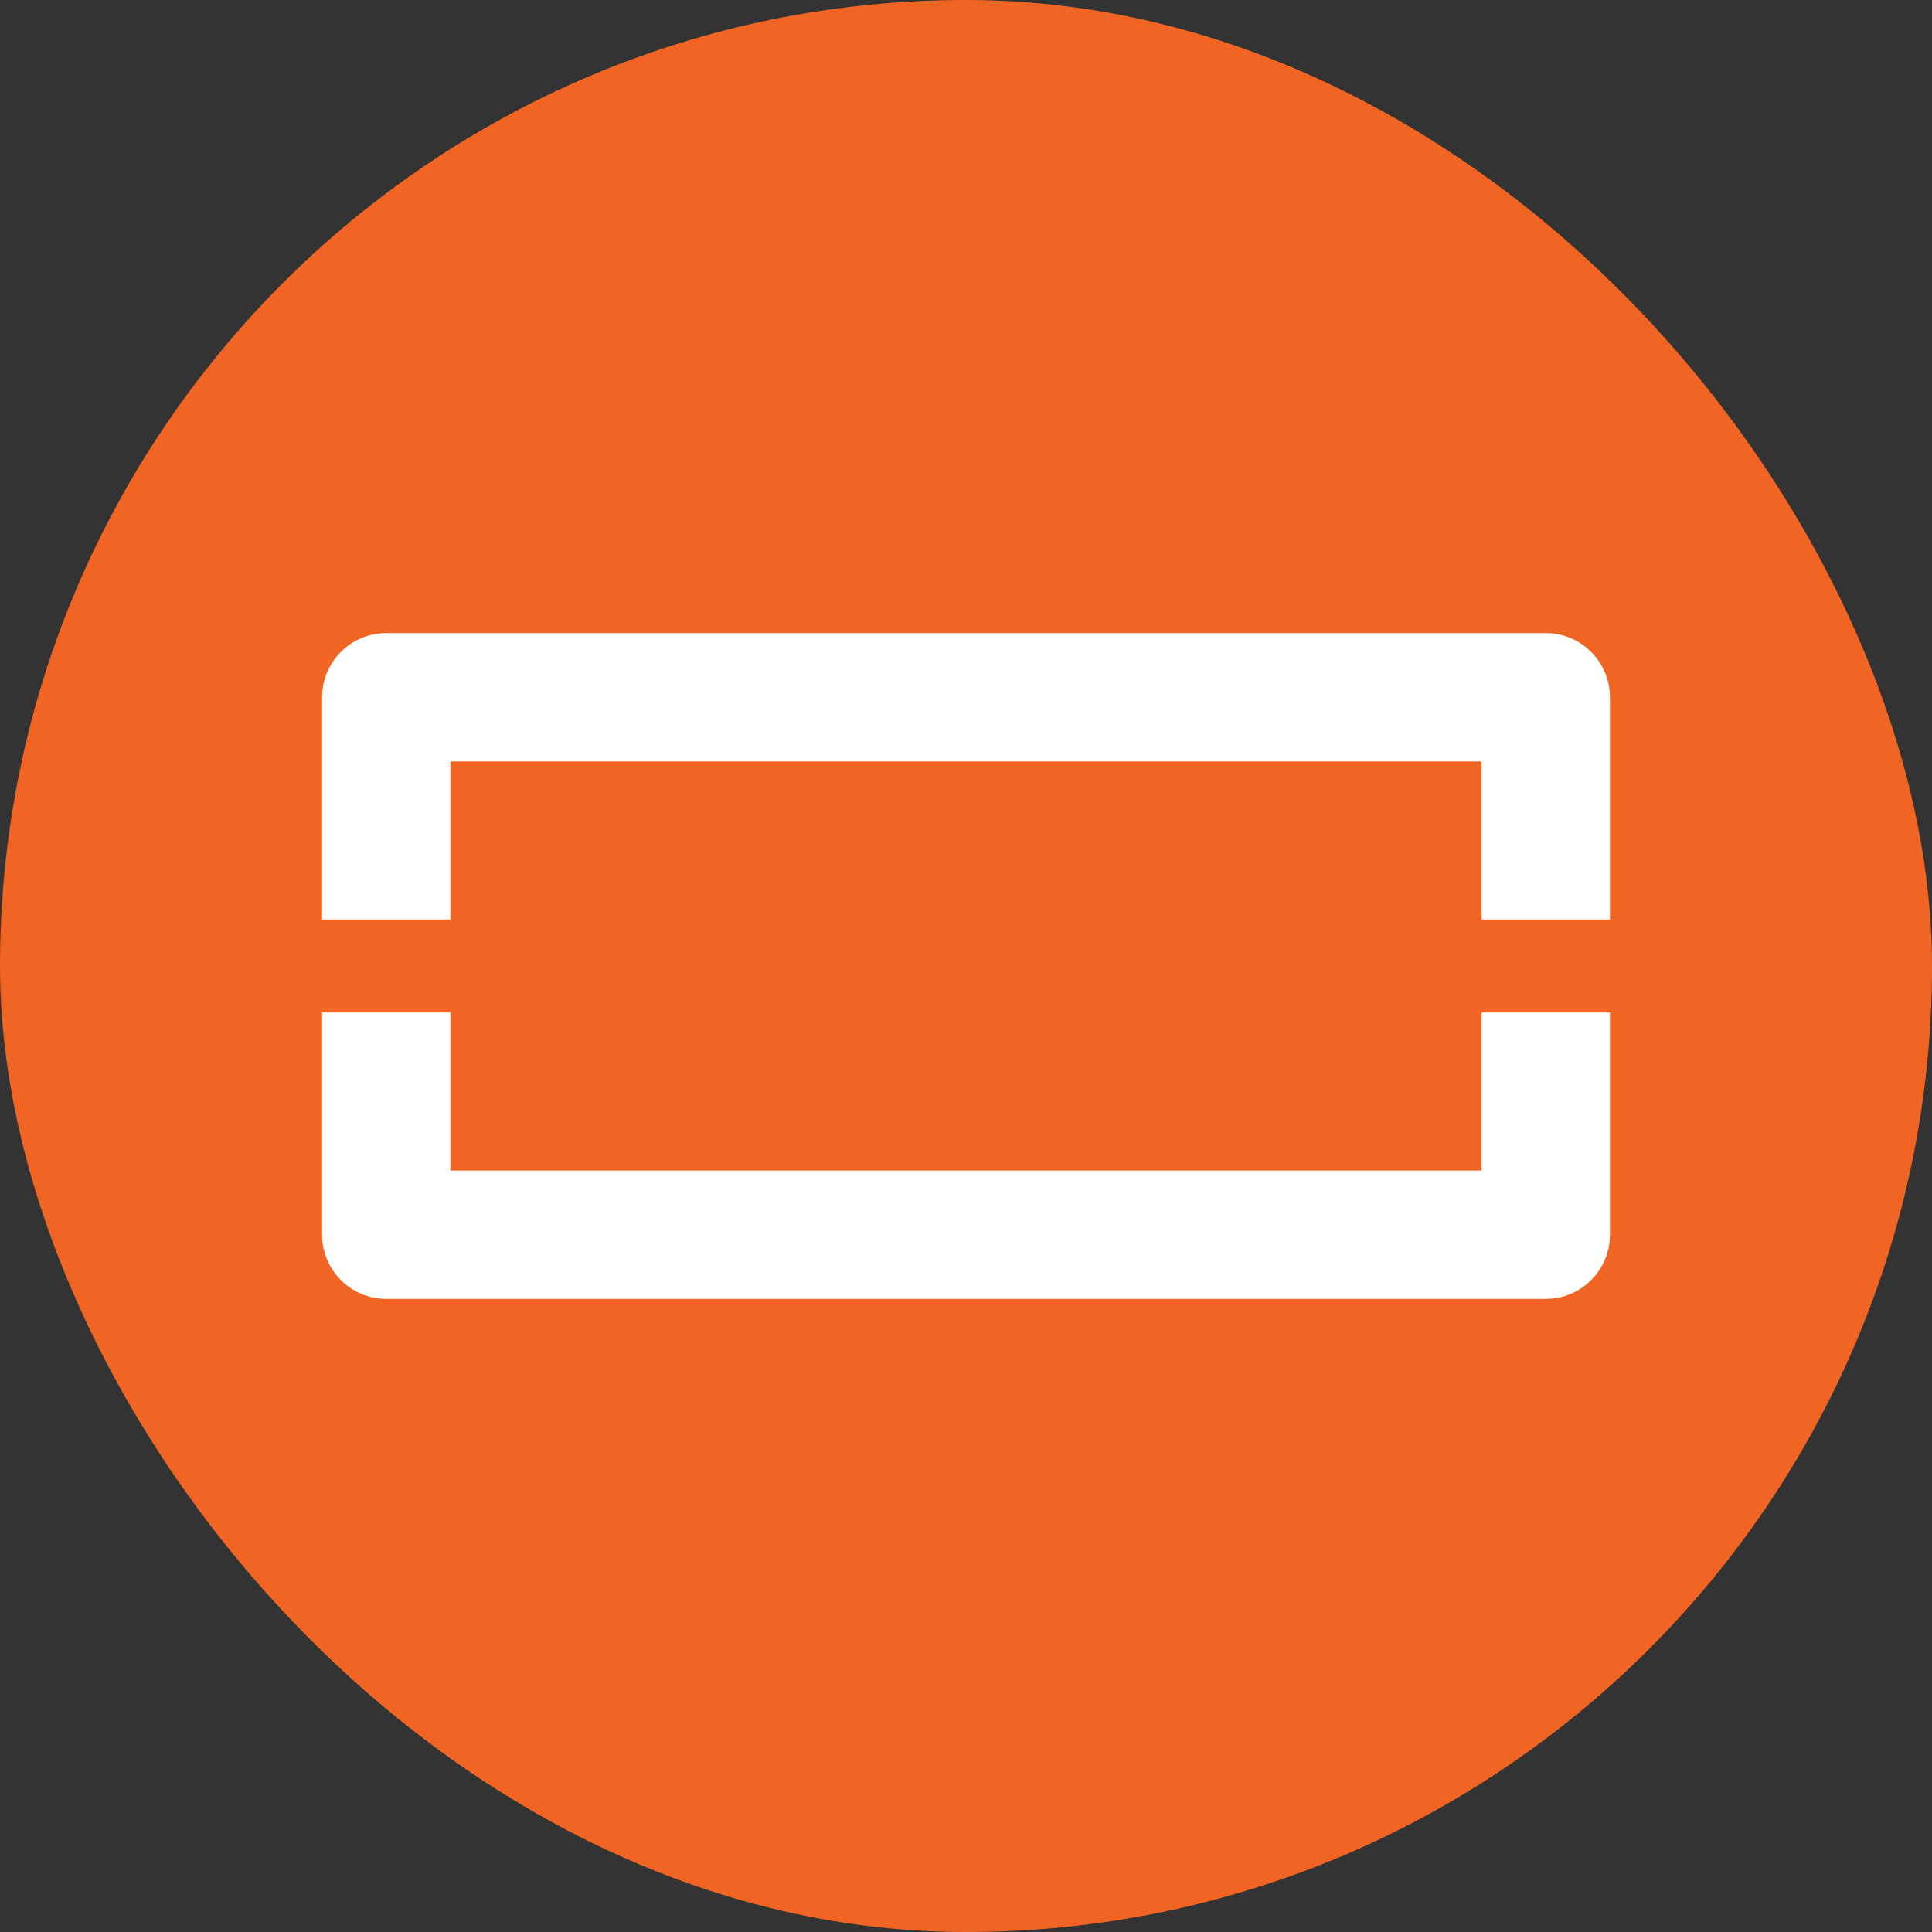 <?xml version="1.0" encoding="UTF-8"?> <svg xmlns="http://www.w3.org/2000/svg" id="Layer_2" data-name="Layer 2" viewBox="0 0 990 990"><rect x="0" y="0" width="990" height="990" fill="#333333" stroke="none"/><defs><style> .cls-1 { fill: #fff; } .cls-2 { fill: #f06523; } </style></defs><g id="Layer_1-2" data-name="Layer 1"><g><rect class="cls-2" x="0" y="0" width="990" height="990" rx="495" ry="495"></rect><g><path class="cls-1" d="M792.07,324.42H197.93c-18.16,0-32.88,14.72-32.88,32.88v113.88h65.76v-81h528.39v81h65.76v-113.88c0-18.16-14.72-32.88-32.88-32.88Z"></path><path class="cls-1" d="M759.19,599.82H230.81v-81h-65.76v113.88c0,18.16,14.72,32.88,32.88,32.88h594.15c18.16,0,32.88-14.72,32.88-32.88v-113.88h-65.76v81Z"></path></g></g></g></svg> 